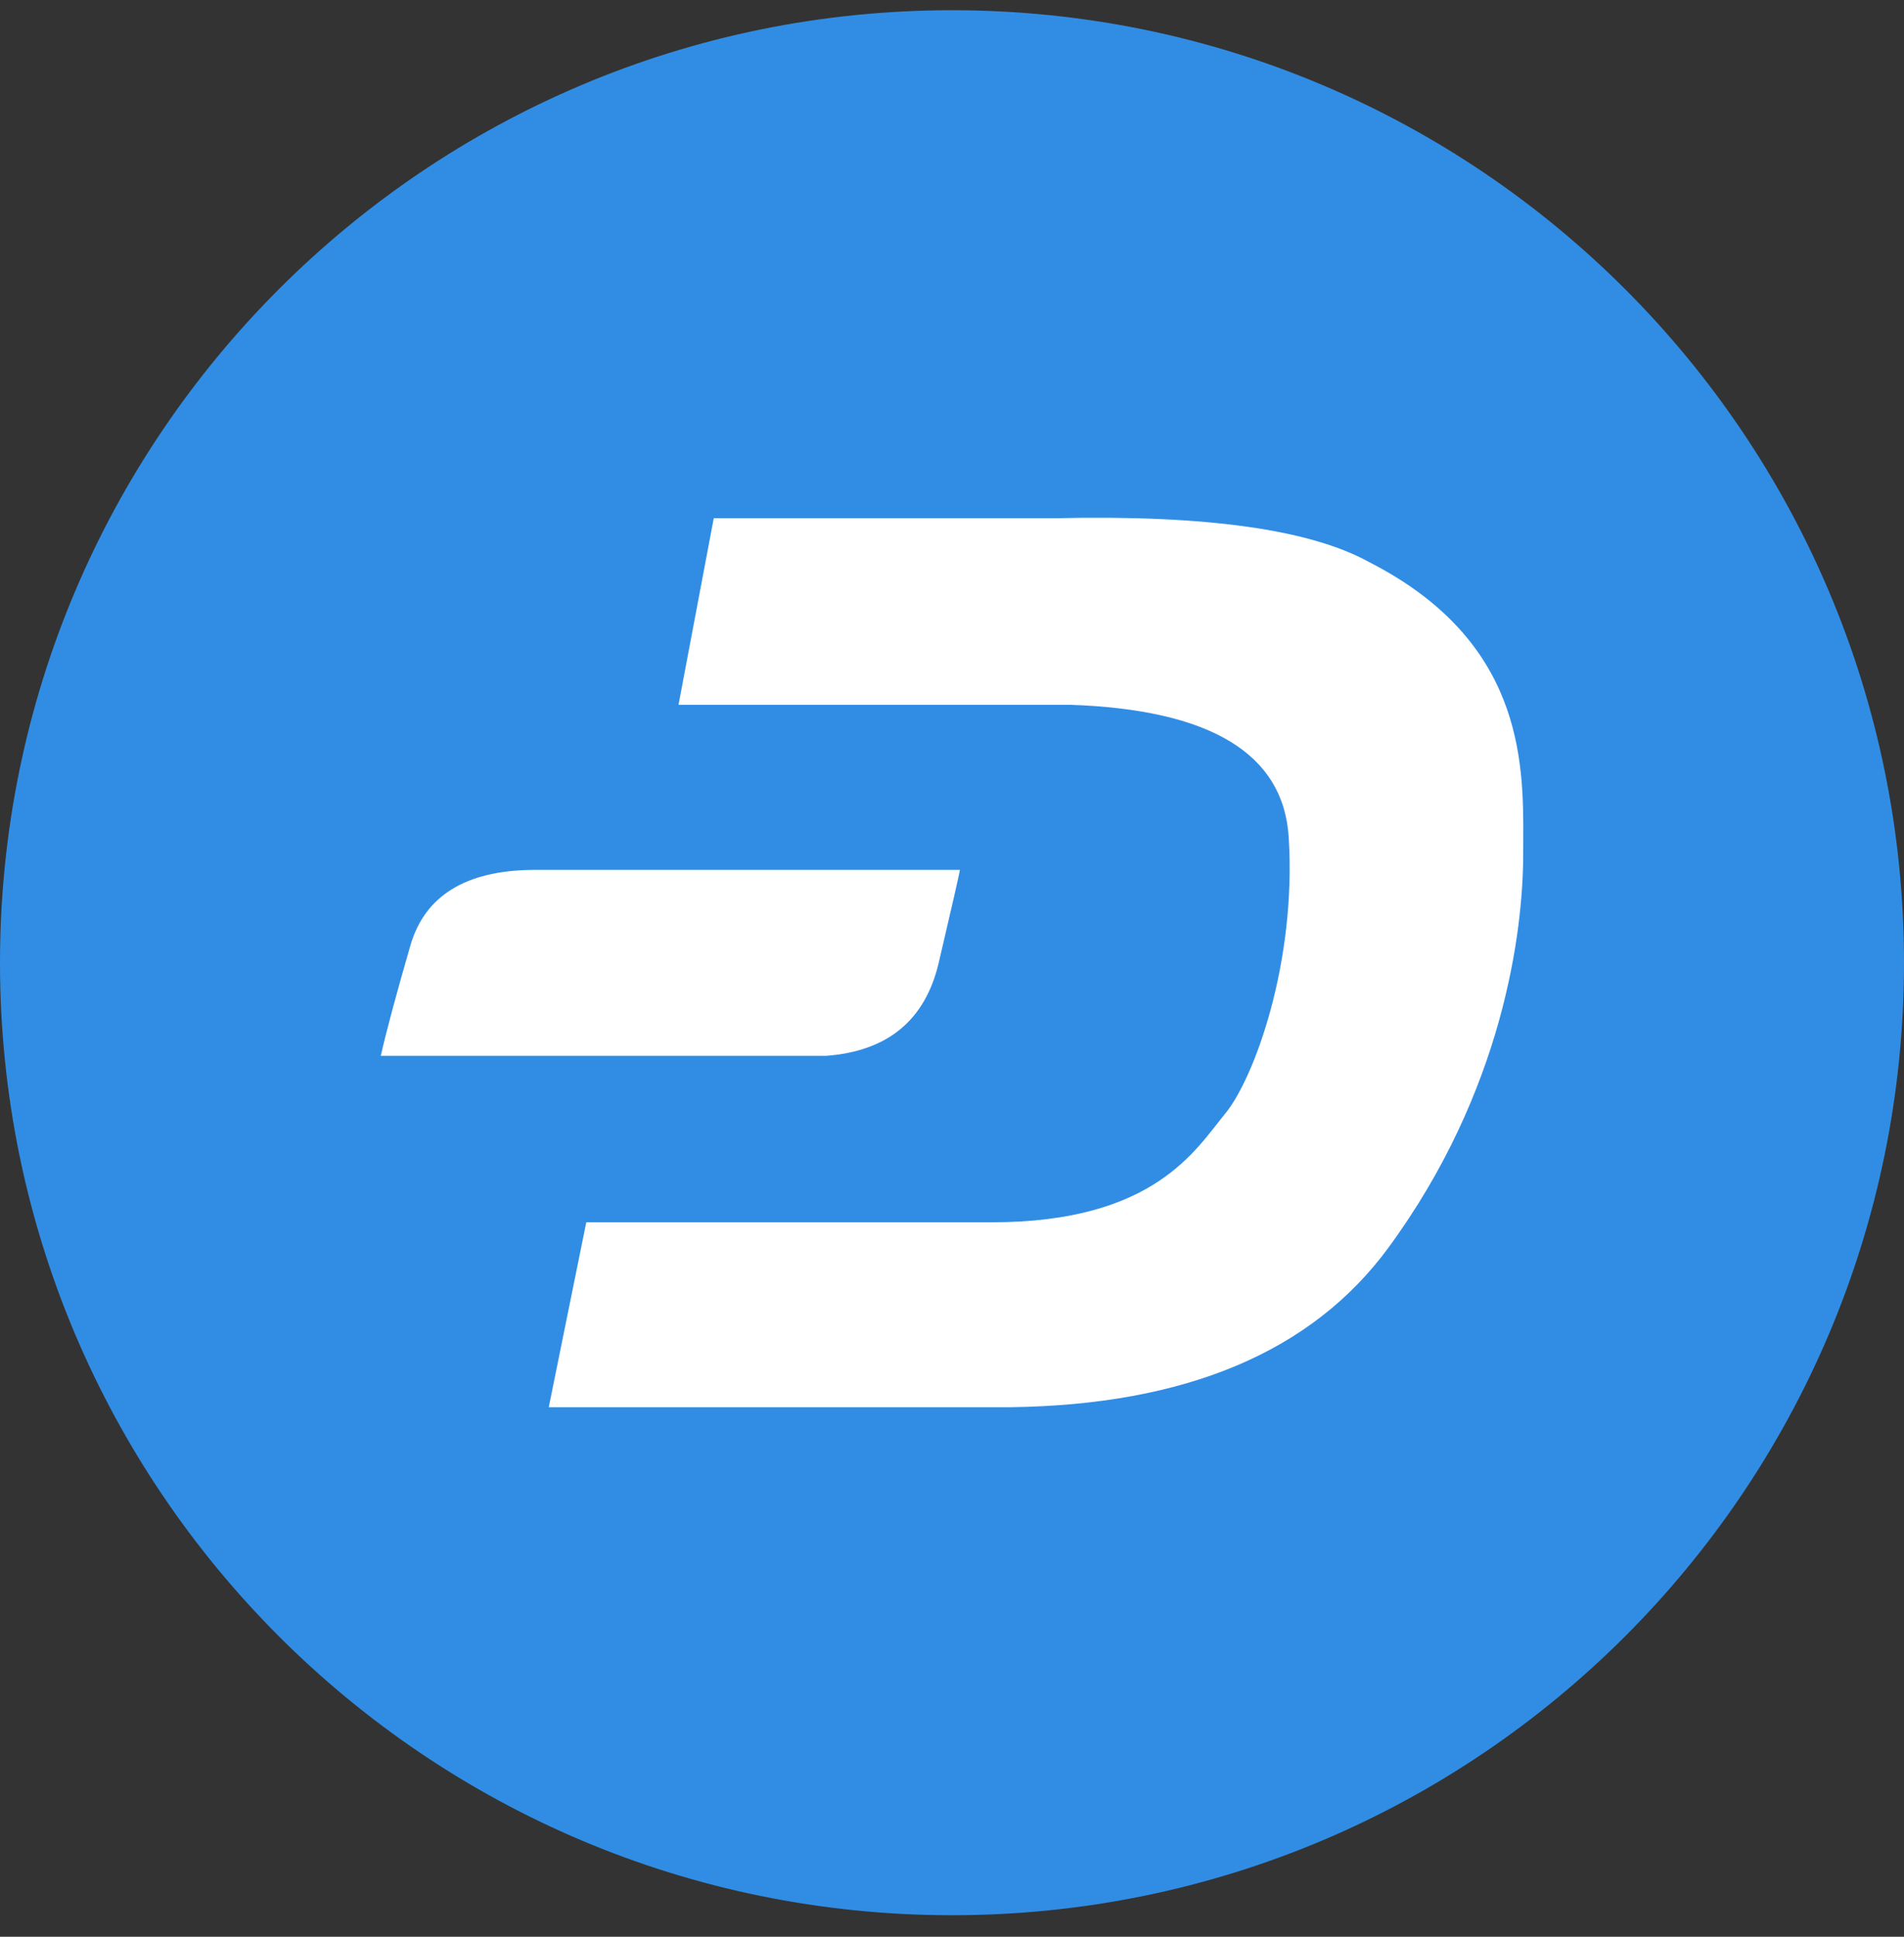 <svg width="60" height="61" viewBox="0 0 60 61" fill="none" xmlns="http://www.w3.org/2000/svg">
<rect x="0" y="0" width="60" height="61" fill="#333333" stroke="none"/>
<path d="M30 60.322C46.569 60.322 60 46.891 60 30.322C60 13.754 46.569 0.322 30 0.322C13.431 0.322 0 13.754 0 30.322C0 46.891 13.431 60.322 30 60.322Z" fill="#318DE4"/>
<path fill-rule="evenodd" clip-rule="evenodd" d="M33.261 16.322C37.996 16.214 41.294 16.676 43.155 17.709C47.959 20.164 48.014 23.93 48.002 26.413L48 26.892C48 29.346 47.37 34.367 43.755 39.294C41.345 42.578 37.364 44.254 31.814 44.322H17.293L18.475 38.498H31.251C36.396 38.498 37.69 36.184 38.603 35.083C39.517 33.981 40.859 30.322 40.611 26.372C40.446 23.738 38.148 22.347 33.718 22.198H21.382L22.492 16.322H33.261ZM30.25 27.398C30.231 27.524 30.009 28.496 29.584 30.314C29.159 32.133 27.972 33.113 26.023 33.255H12C12.169 32.5 12.48 31.341 12.933 29.778C13.387 28.215 14.669 27.422 16.78 27.398H30.25Z" fill="white"/>
</svg>
